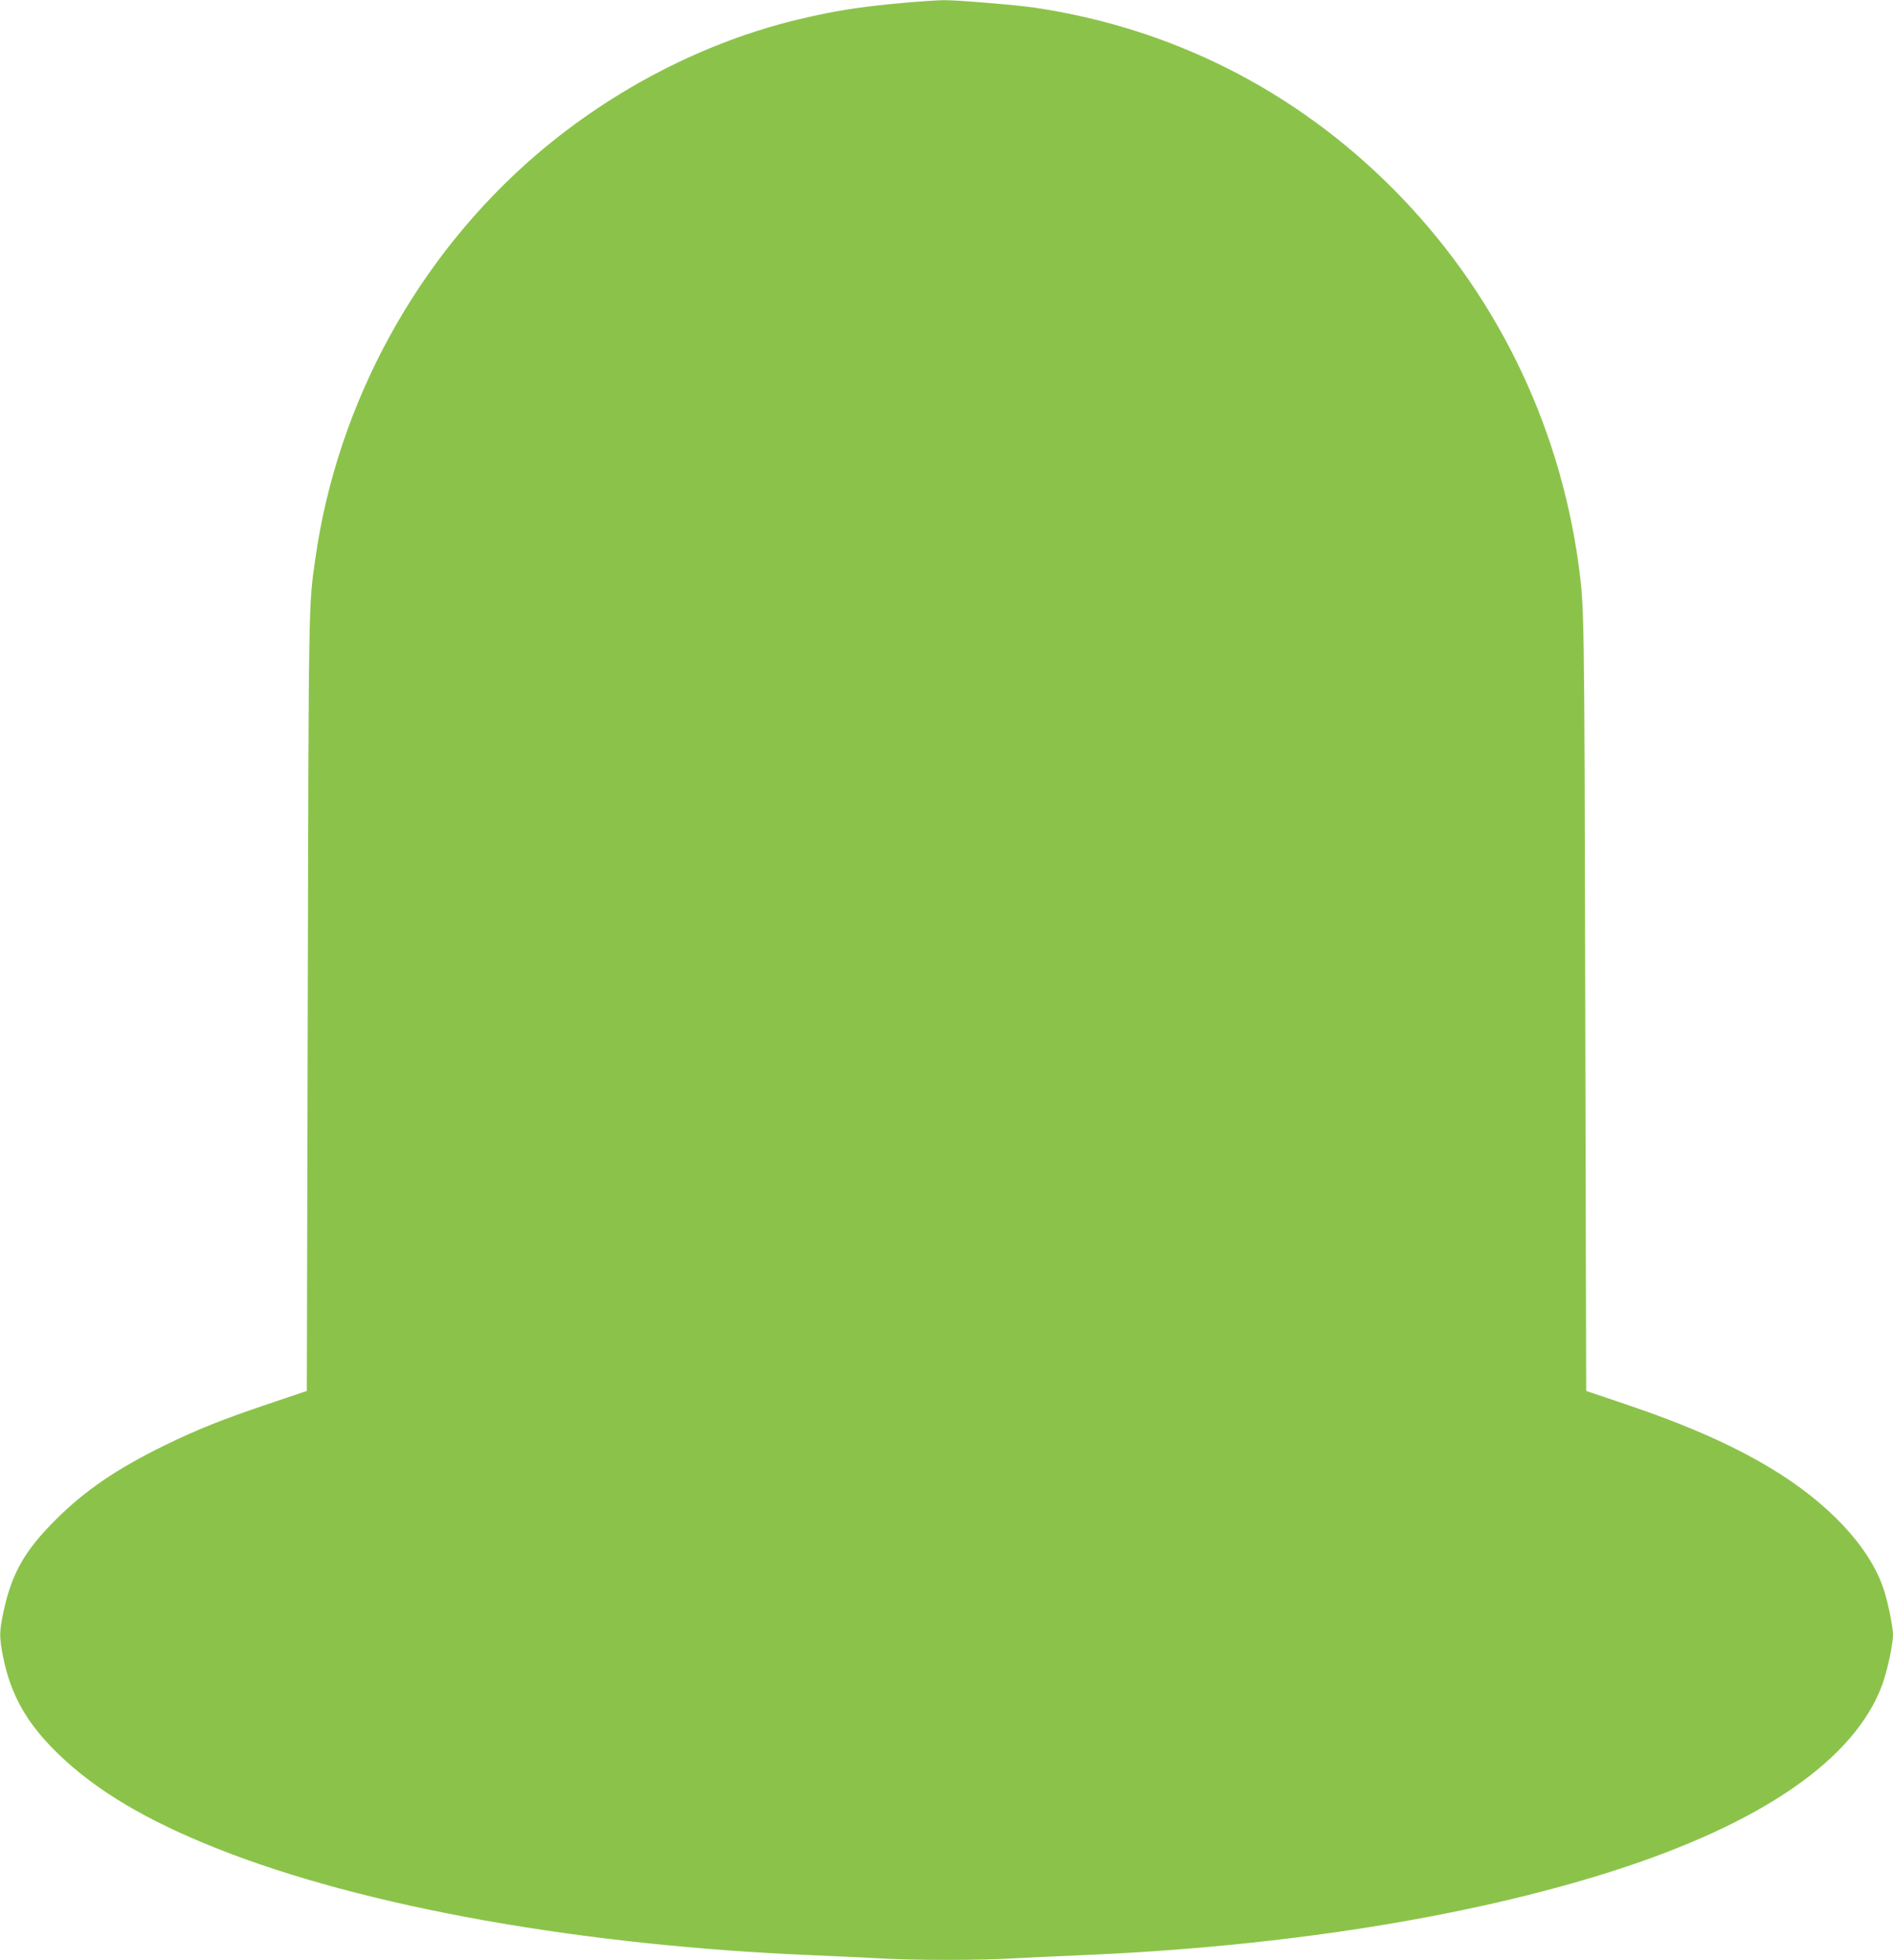 <?xml version="1.0" standalone="no"?>
<!DOCTYPE svg PUBLIC "-//W3C//DTD SVG 20010904//EN"
 "http://www.w3.org/TR/2001/REC-SVG-20010904/DTD/svg10.dtd">
<svg version="1.0" xmlns="http://www.w3.org/2000/svg"
 width="1237pt" height="1280pt" viewBox="0 0 1237 1280"
 preserveAspectRatio="xMidYMid meet">
<g transform="translate(0,1280) scale(0.1,-0.1)"
fill="#8bc34a" stroke="none">
<path d="M5890 12780 c-277 -25 -432 -50 -665 -105 -613 -145 -1216 -455
-1715 -881 -780 -667 -1303 -1620 -1449 -2639 -45 -312 -44 -259 -50 -2905
l-6 -2534 -255 -86 c-301 -102 -458 -164 -675 -270 -311 -152 -516 -292 -706
-480 -209 -207 -294 -357 -348 -615 -26 -123 -26 -157 -1 -285 51 -252 156
-437 361 -635 247 -239 577 -435 1039 -618 959 -381 2383 -635 3905 -697 143
-6 335 -15 426 -20 214 -13 654 -13 868 0 91 5 283 14 426 20 1313 53 2540
246 3490 549 980 313 1587 733 1765 1219 33 90 70 263 70 326 0 51 -34 219
-62 300 -91 274 -364 565 -743 791 -252 151 -548 281 -945 415 l-255 86 -6
2534 c-6 2590 -6 2583 -44 2865 -129 935 -553 1792 -1215 2455 -641 642 -1444
1047 -2339 1180 -124 18 -511 50 -596 49 -44 -1 -168 -9 -275 -19z"/>
</g>
</svg>
